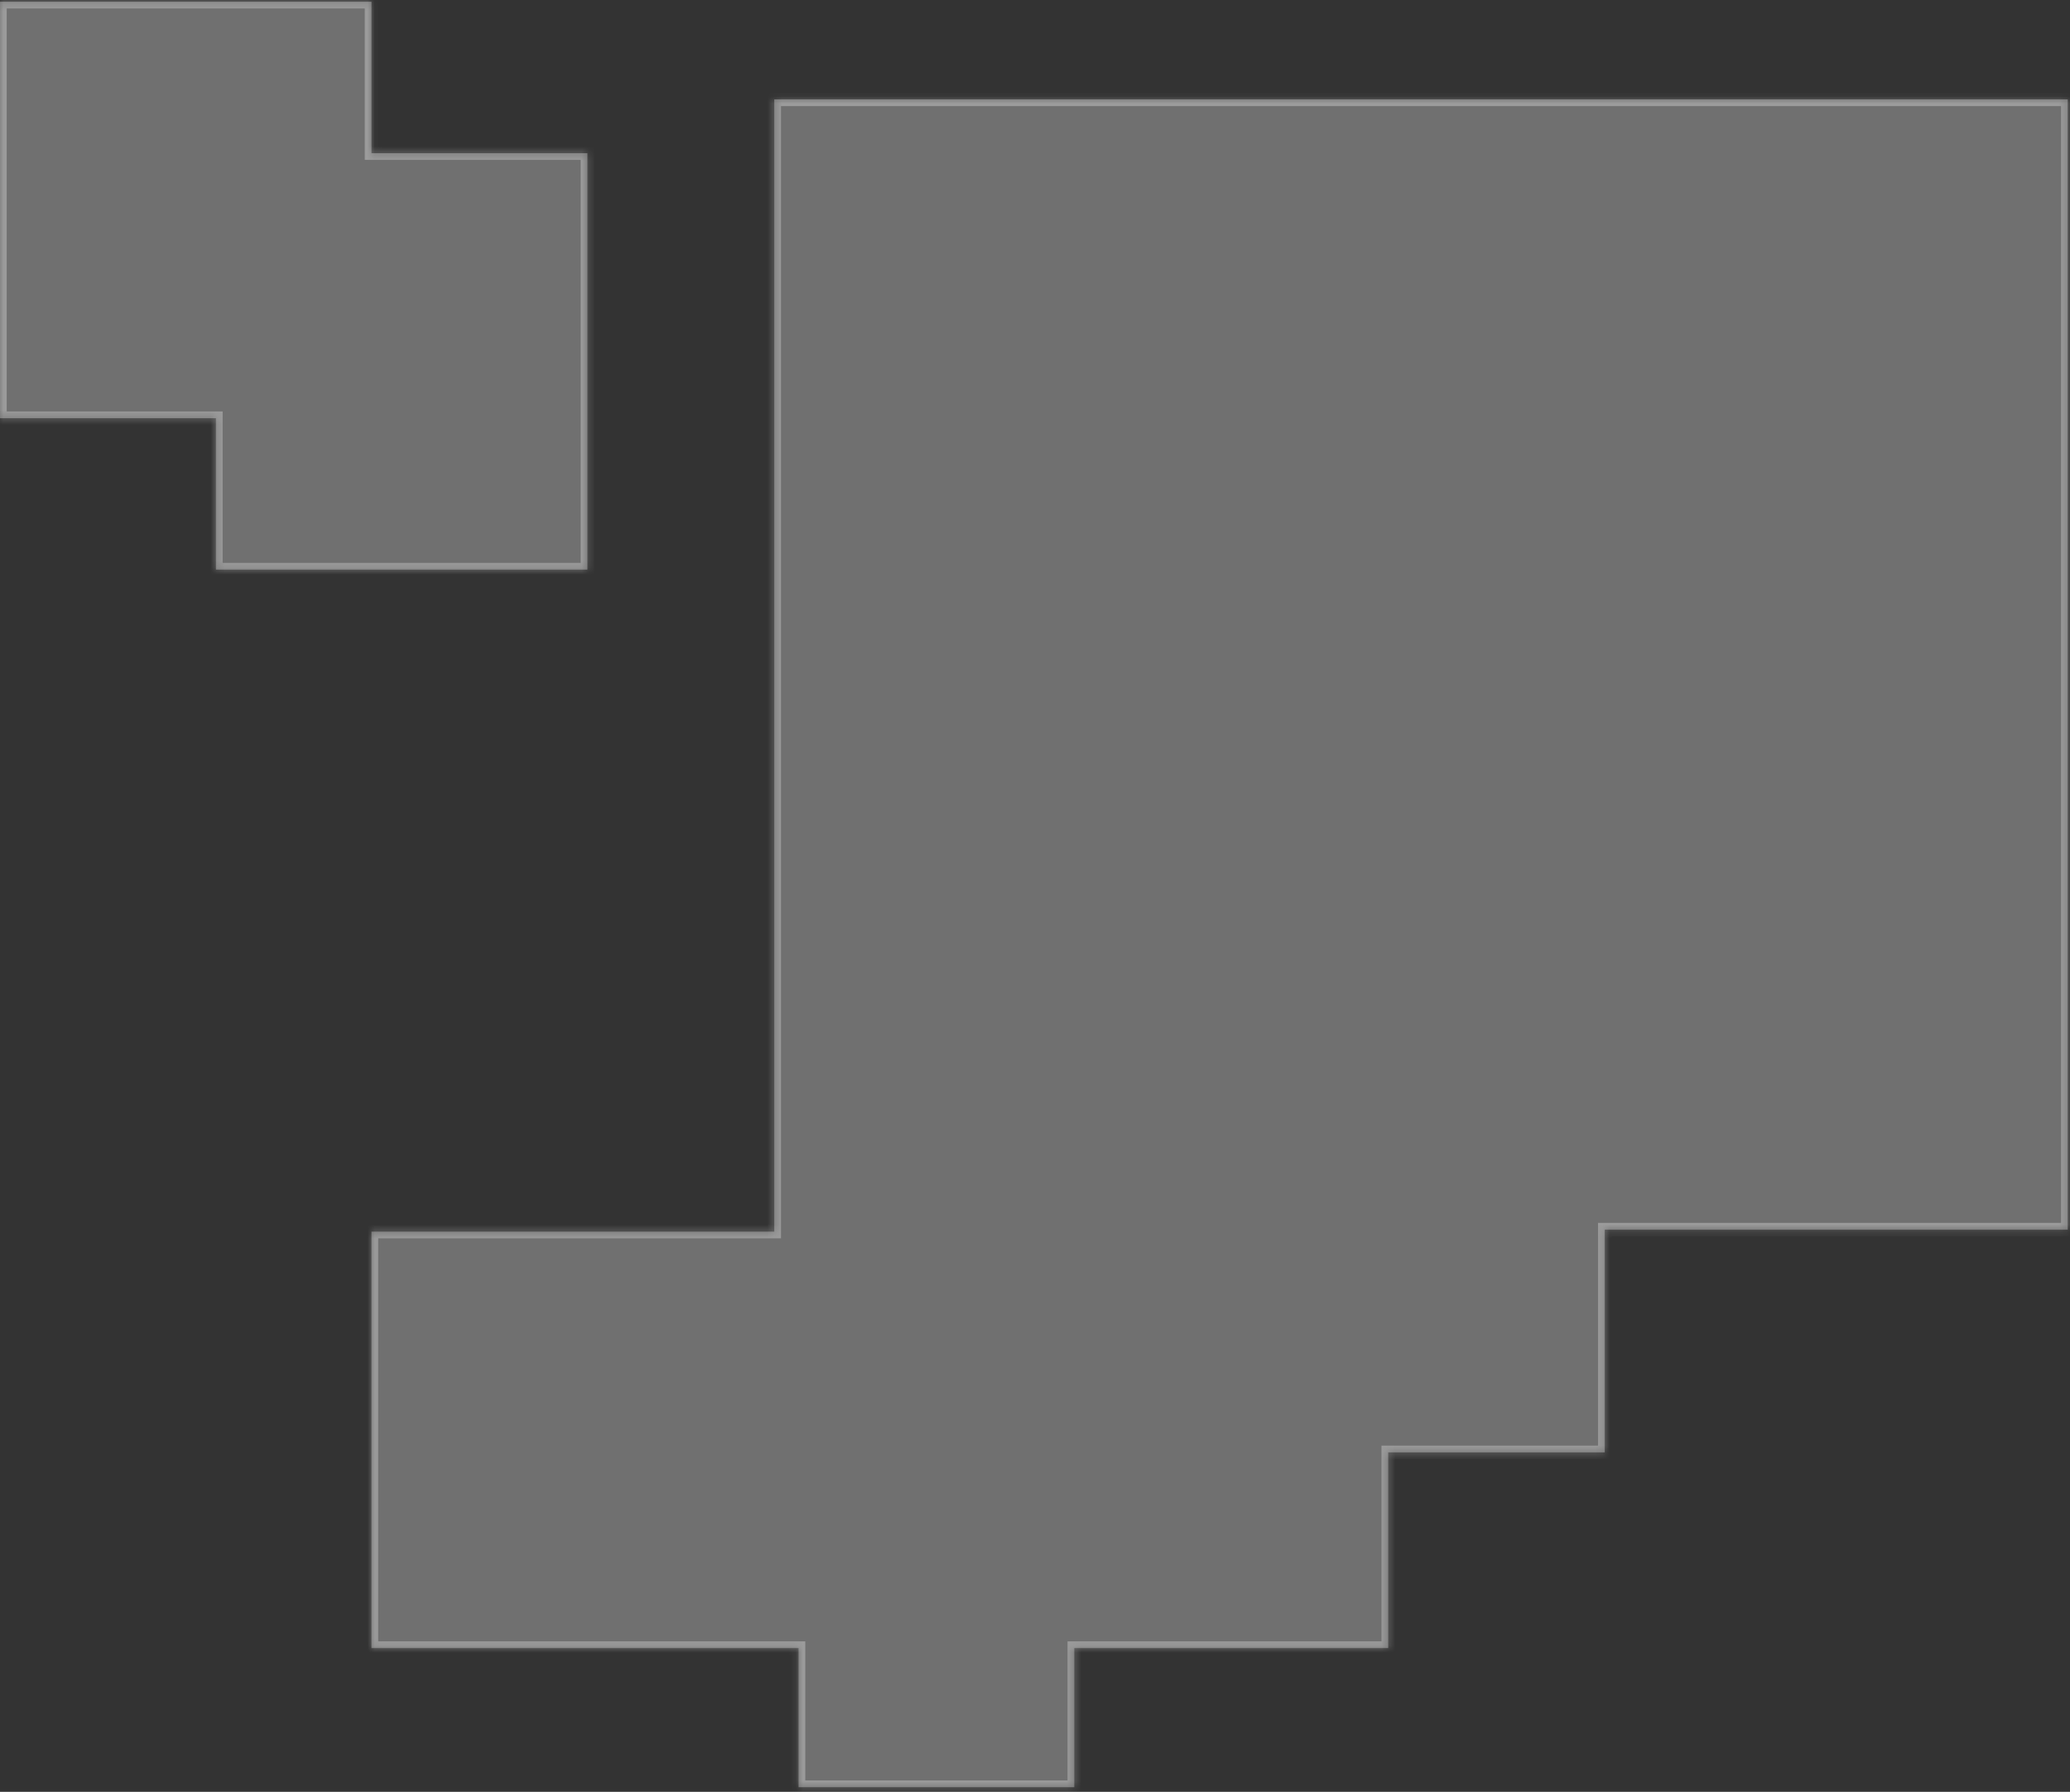 <?xml version="1.0" encoding="UTF-8"?> <svg xmlns="http://www.w3.org/2000/svg" width="290" height="251" viewBox="0 0 290 251" fill="none"><rect x="0" y="0" width="290" height="251" fill="#333333" stroke="none"/><g data-figma-bg-blur-radius="32.0331"><mask id="path-1-inside-1_1_34359" fill="white"><path d="M289.684 172.246H224.819V203.451H194.483V230.865H150.503V250.351H111.875V230.865L108.473 230.864H52.043V172.527H108.473V13.921H289.684V172.246ZM52.044 21.457H82.294V79.795H30.25V58.579H0V0.241H52.044V21.457Z"></path></mask><path d="M289.684 172.246H224.819V203.451H194.483V230.865H150.503V250.351H111.875V230.865L108.473 230.864H52.043V172.527H108.473V13.921H289.684V172.246ZM52.044 21.457H82.294V79.795H30.25V58.579H0V0.241H52.044V21.457Z" fill="white" fill-opacity="0.3"></path><path d="M289.684 172.246V173.188H290.626V172.246H289.684ZM224.819 172.246V171.304H223.877V172.246H224.819ZM224.819 203.451V204.393H225.761V203.451H224.819ZM194.483 203.451V202.509H193.541V203.451H194.483ZM194.483 230.865V231.807H195.426V230.865H194.483ZM150.503 230.865V229.923H149.561V230.865H150.503ZM150.503 250.351V251.293H151.445V250.351H150.503ZM111.875 250.351H110.933V251.293H111.875V250.351ZM111.875 230.865H112.817V229.923L111.875 229.923L111.875 230.865ZM108.473 230.864L108.473 229.922H108.473V230.864ZM52.043 230.864H51.101V231.806H52.043V230.864ZM52.043 172.527V171.585H51.101V172.527H52.043ZM108.473 172.527V173.469H109.415V172.527H108.473ZM108.473 13.921V12.979H107.531V13.921H108.473ZM289.684 13.921H290.626V12.979H289.684V13.921ZM52.044 21.457H51.102V22.399H52.044V21.457ZM82.294 21.457H83.236V20.515H82.294V21.457ZM82.294 79.795V80.737H83.236V79.795H82.294ZM30.25 79.795H29.308V80.737H30.25V79.795ZM30.25 58.579H31.192V57.637H30.25V58.579ZM0 58.579H-0.942V59.521H0V58.579ZM0 0.241V-0.701H-0.942V0.241H0ZM52.044 0.241H52.986V-0.701H52.044V0.241ZM289.684 172.246V171.304H224.819V172.246V173.188H289.684V172.246ZM224.819 172.246H223.877V203.451H224.819H225.761V172.246H224.819ZM224.819 203.451V202.509H194.483V203.451V204.393H224.819V203.451ZM194.483 203.451H193.541V230.865H194.483H195.426V203.451H194.483ZM194.483 230.865V229.923H150.503V230.865V231.807H194.483V230.865ZM150.503 230.865H149.561V250.351H150.503H151.445V230.865H150.503ZM150.503 250.351V249.408H111.875V250.351V251.293H150.503V250.351ZM111.875 250.351H112.817V230.865H111.875H110.933V250.351H111.875ZM111.875 230.865L111.875 229.923L108.473 229.922L108.473 230.864L108.472 231.806L111.875 231.807L111.875 230.865ZM108.473 230.864V229.922H52.043V230.864V231.806H108.473V230.864ZM52.043 230.864H52.985V172.527H52.043H51.101V230.864H52.043ZM52.043 172.527V173.469H108.473V172.527V171.585H52.043V172.527ZM108.473 172.527H109.415V13.921H108.473H107.531V172.527H108.473ZM108.473 13.921V14.863H289.684V13.921V12.979H108.473V13.921ZM289.684 13.921H288.741V172.246H289.684H290.626V13.921H289.684ZM52.044 21.457V22.399H82.294V21.457V20.515H52.044V21.457ZM82.294 21.457H81.352V79.795H82.294H83.236V21.457H82.294ZM82.294 79.795V78.853H30.25V79.795V80.737H82.294V79.795ZM30.25 79.795H31.192V58.579H30.25H29.308V79.795H30.25ZM30.25 58.579V57.637H0V58.579V59.521H30.25V58.579ZM0 58.579H0.942V0.241H0H-0.942V58.579H0ZM0 0.241V1.183H52.044V0.241V-0.701H0V0.241ZM52.044 0.241H51.102V21.457H52.044H52.986V0.241H52.044Z" fill="white" fill-opacity="0.3" mask="url(#path-1-inside-1_1_34359)"></path></g><defs><clipPath id="bgblur_0_1_34359_clip_path" transform="translate(32.033 31.792)"><path d="M289.684 172.246H224.819V203.451H194.483V230.865H150.503V250.351H111.875V230.865L108.473 230.864H52.043V172.527H108.473V13.921H289.684V172.246ZM52.044 21.457H82.294V79.795H30.25V58.579H0V0.241H52.044V21.457Z"></path></clipPath></defs></svg> 